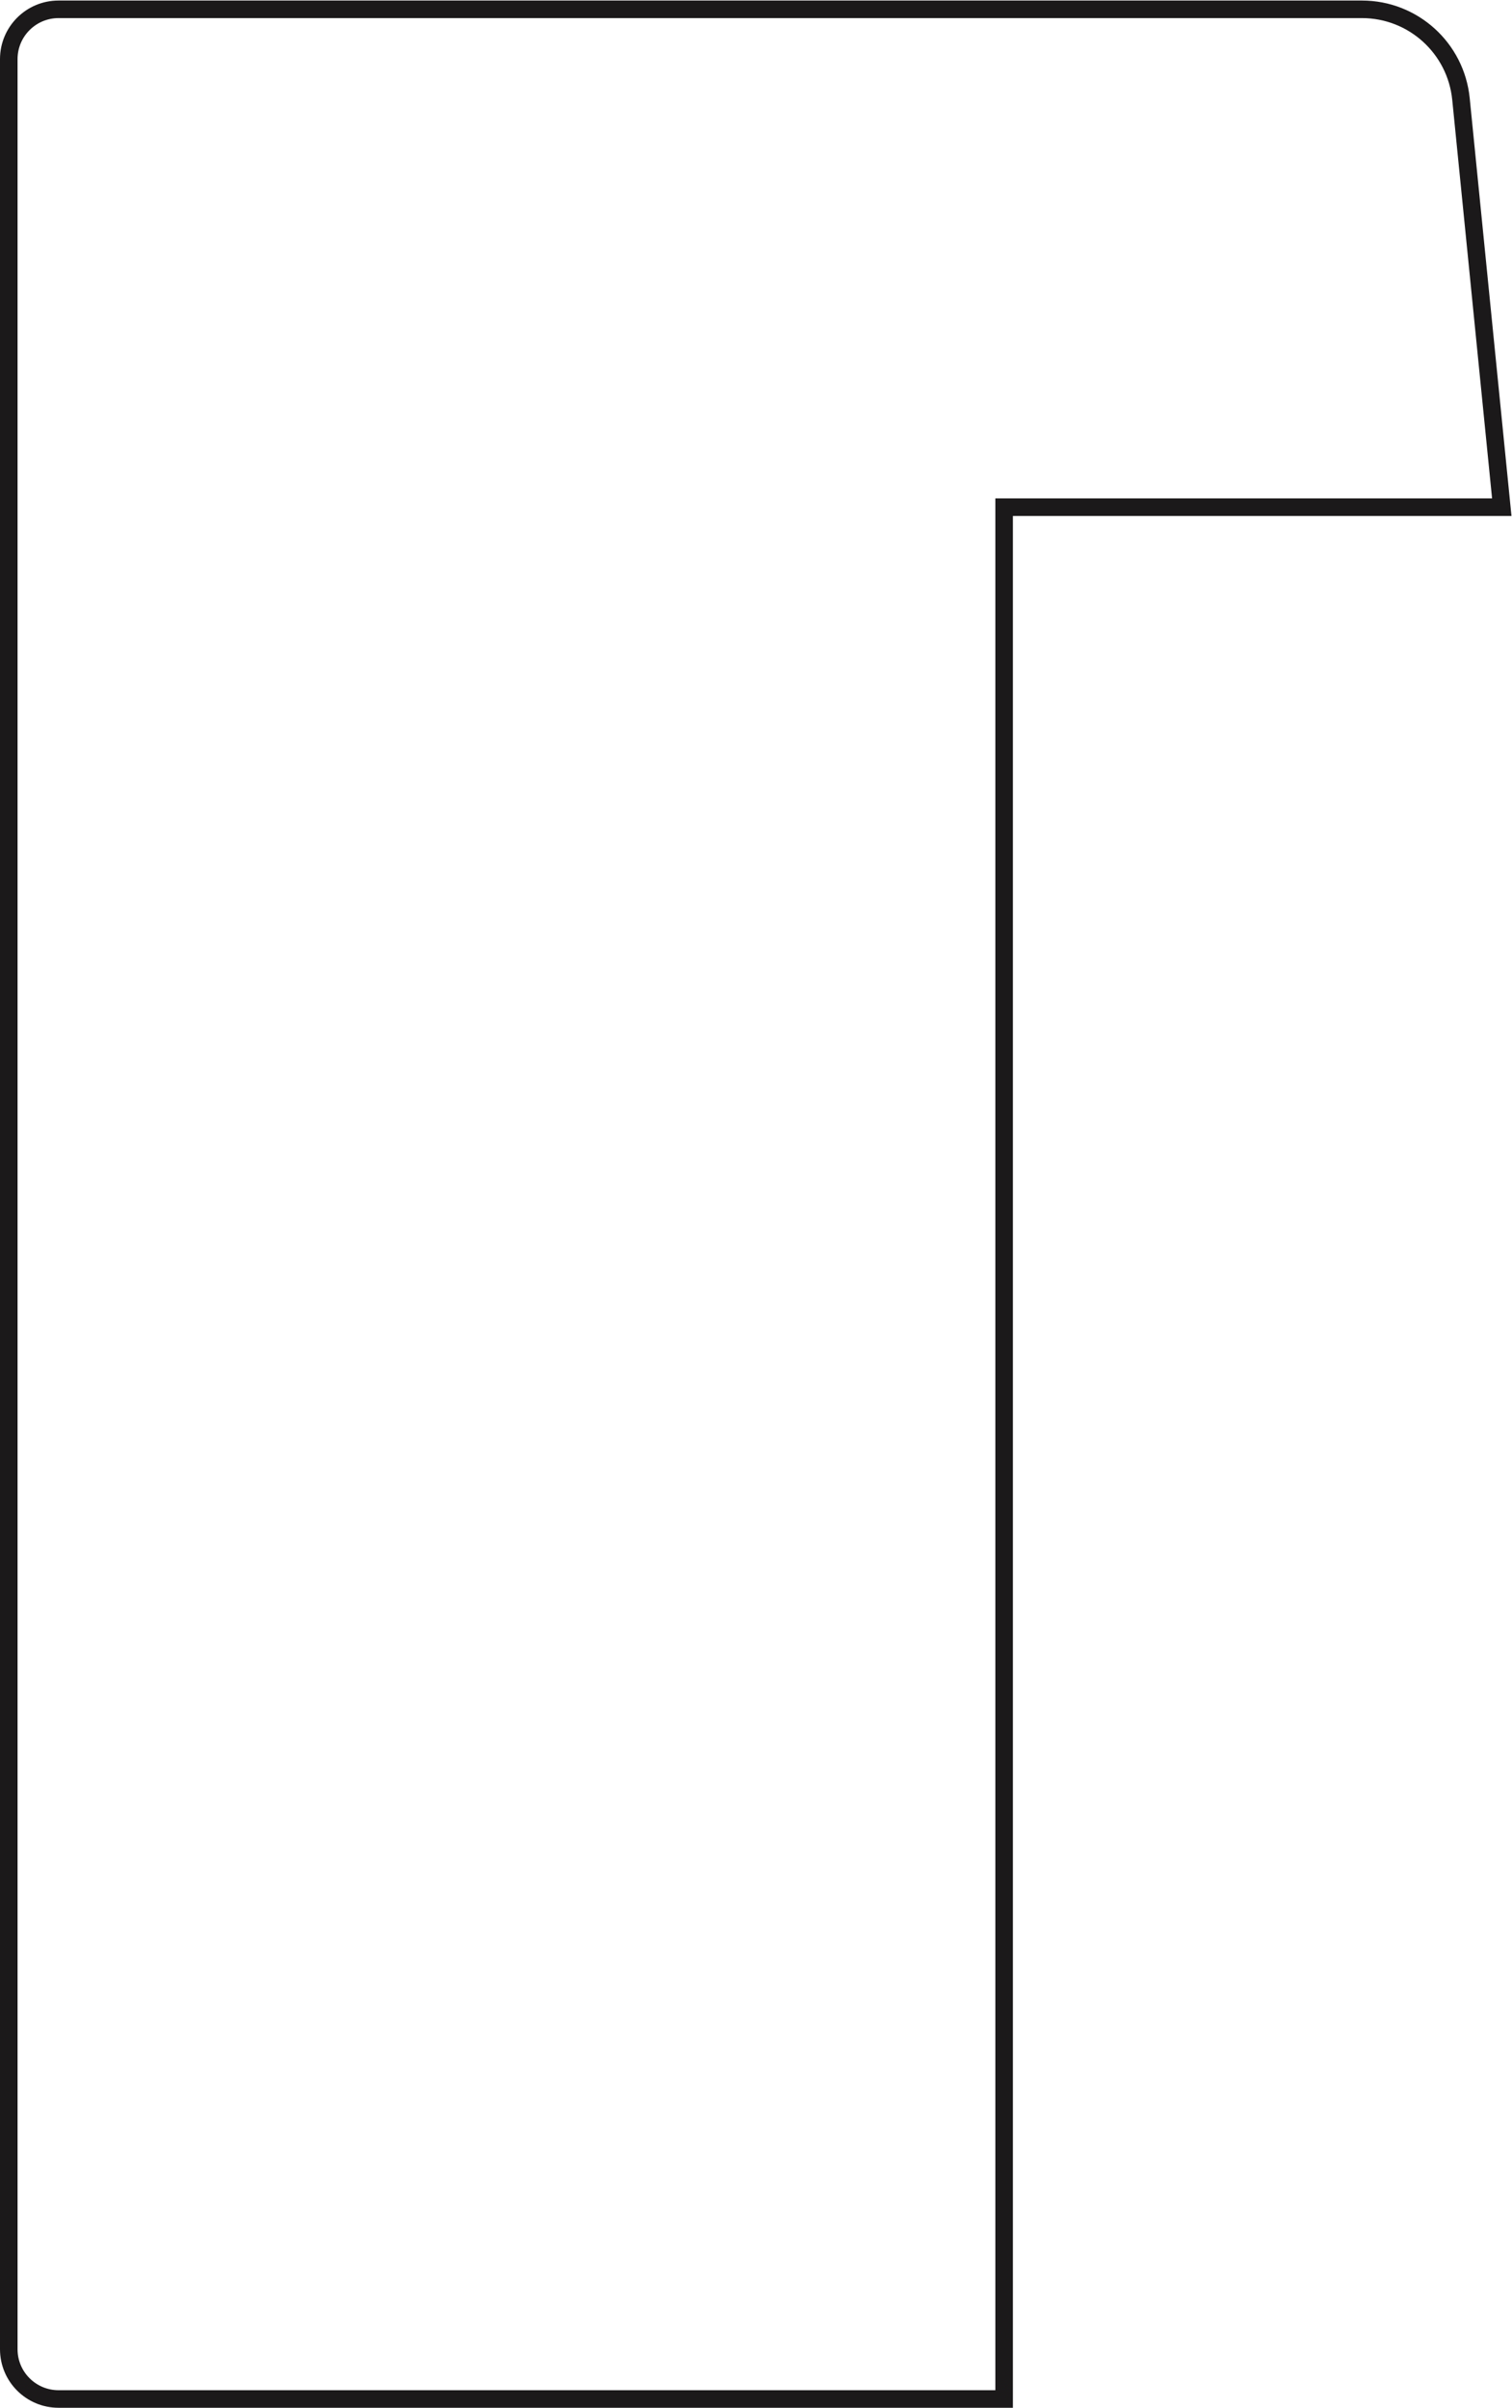 <?xml version="1.0" encoding="UTF-8" standalone="no"?>
<!-- Created with Inkscape (http://www.inkscape.org/) -->

<svg
   version="1.1"
   id="svg2"
   xml:space="preserve"
   width="57.4"
   height="91.373"
   viewBox="0 0 57.4 91.373"
   xmlns="http://www.w3.org/2000/svg"
   xmlns:svg="http://www.w3.org/2000/svg"><defs
     id="defs6" /><g
     id="g8"
     transform="matrix(1.333,0,0,-1.333,0,91.373)"><g
       id="g10"
       transform="scale(0.1)"><path
         d="M 2.5,668.641 V 16.672 C 2.5,8.84 8.848,2.504 16.676,2.504 H 285.969 V 541.082 h 141.726 l -11.621,116.207 c -1.445,14.492 -13.64,25.527 -28.203,25.527 H 16.676 C 8.848,682.816 2.5,676.469 2.5,668.641 Z"
         style="fill:none;stroke:#1b191a;stroke-width:5;stroke-linecap:butt;stroke-linejoin:miter;stroke-miterlimit:10;stroke-dasharray:none;stroke-opacity:1"
         id="path12" /></g></g></svg>
